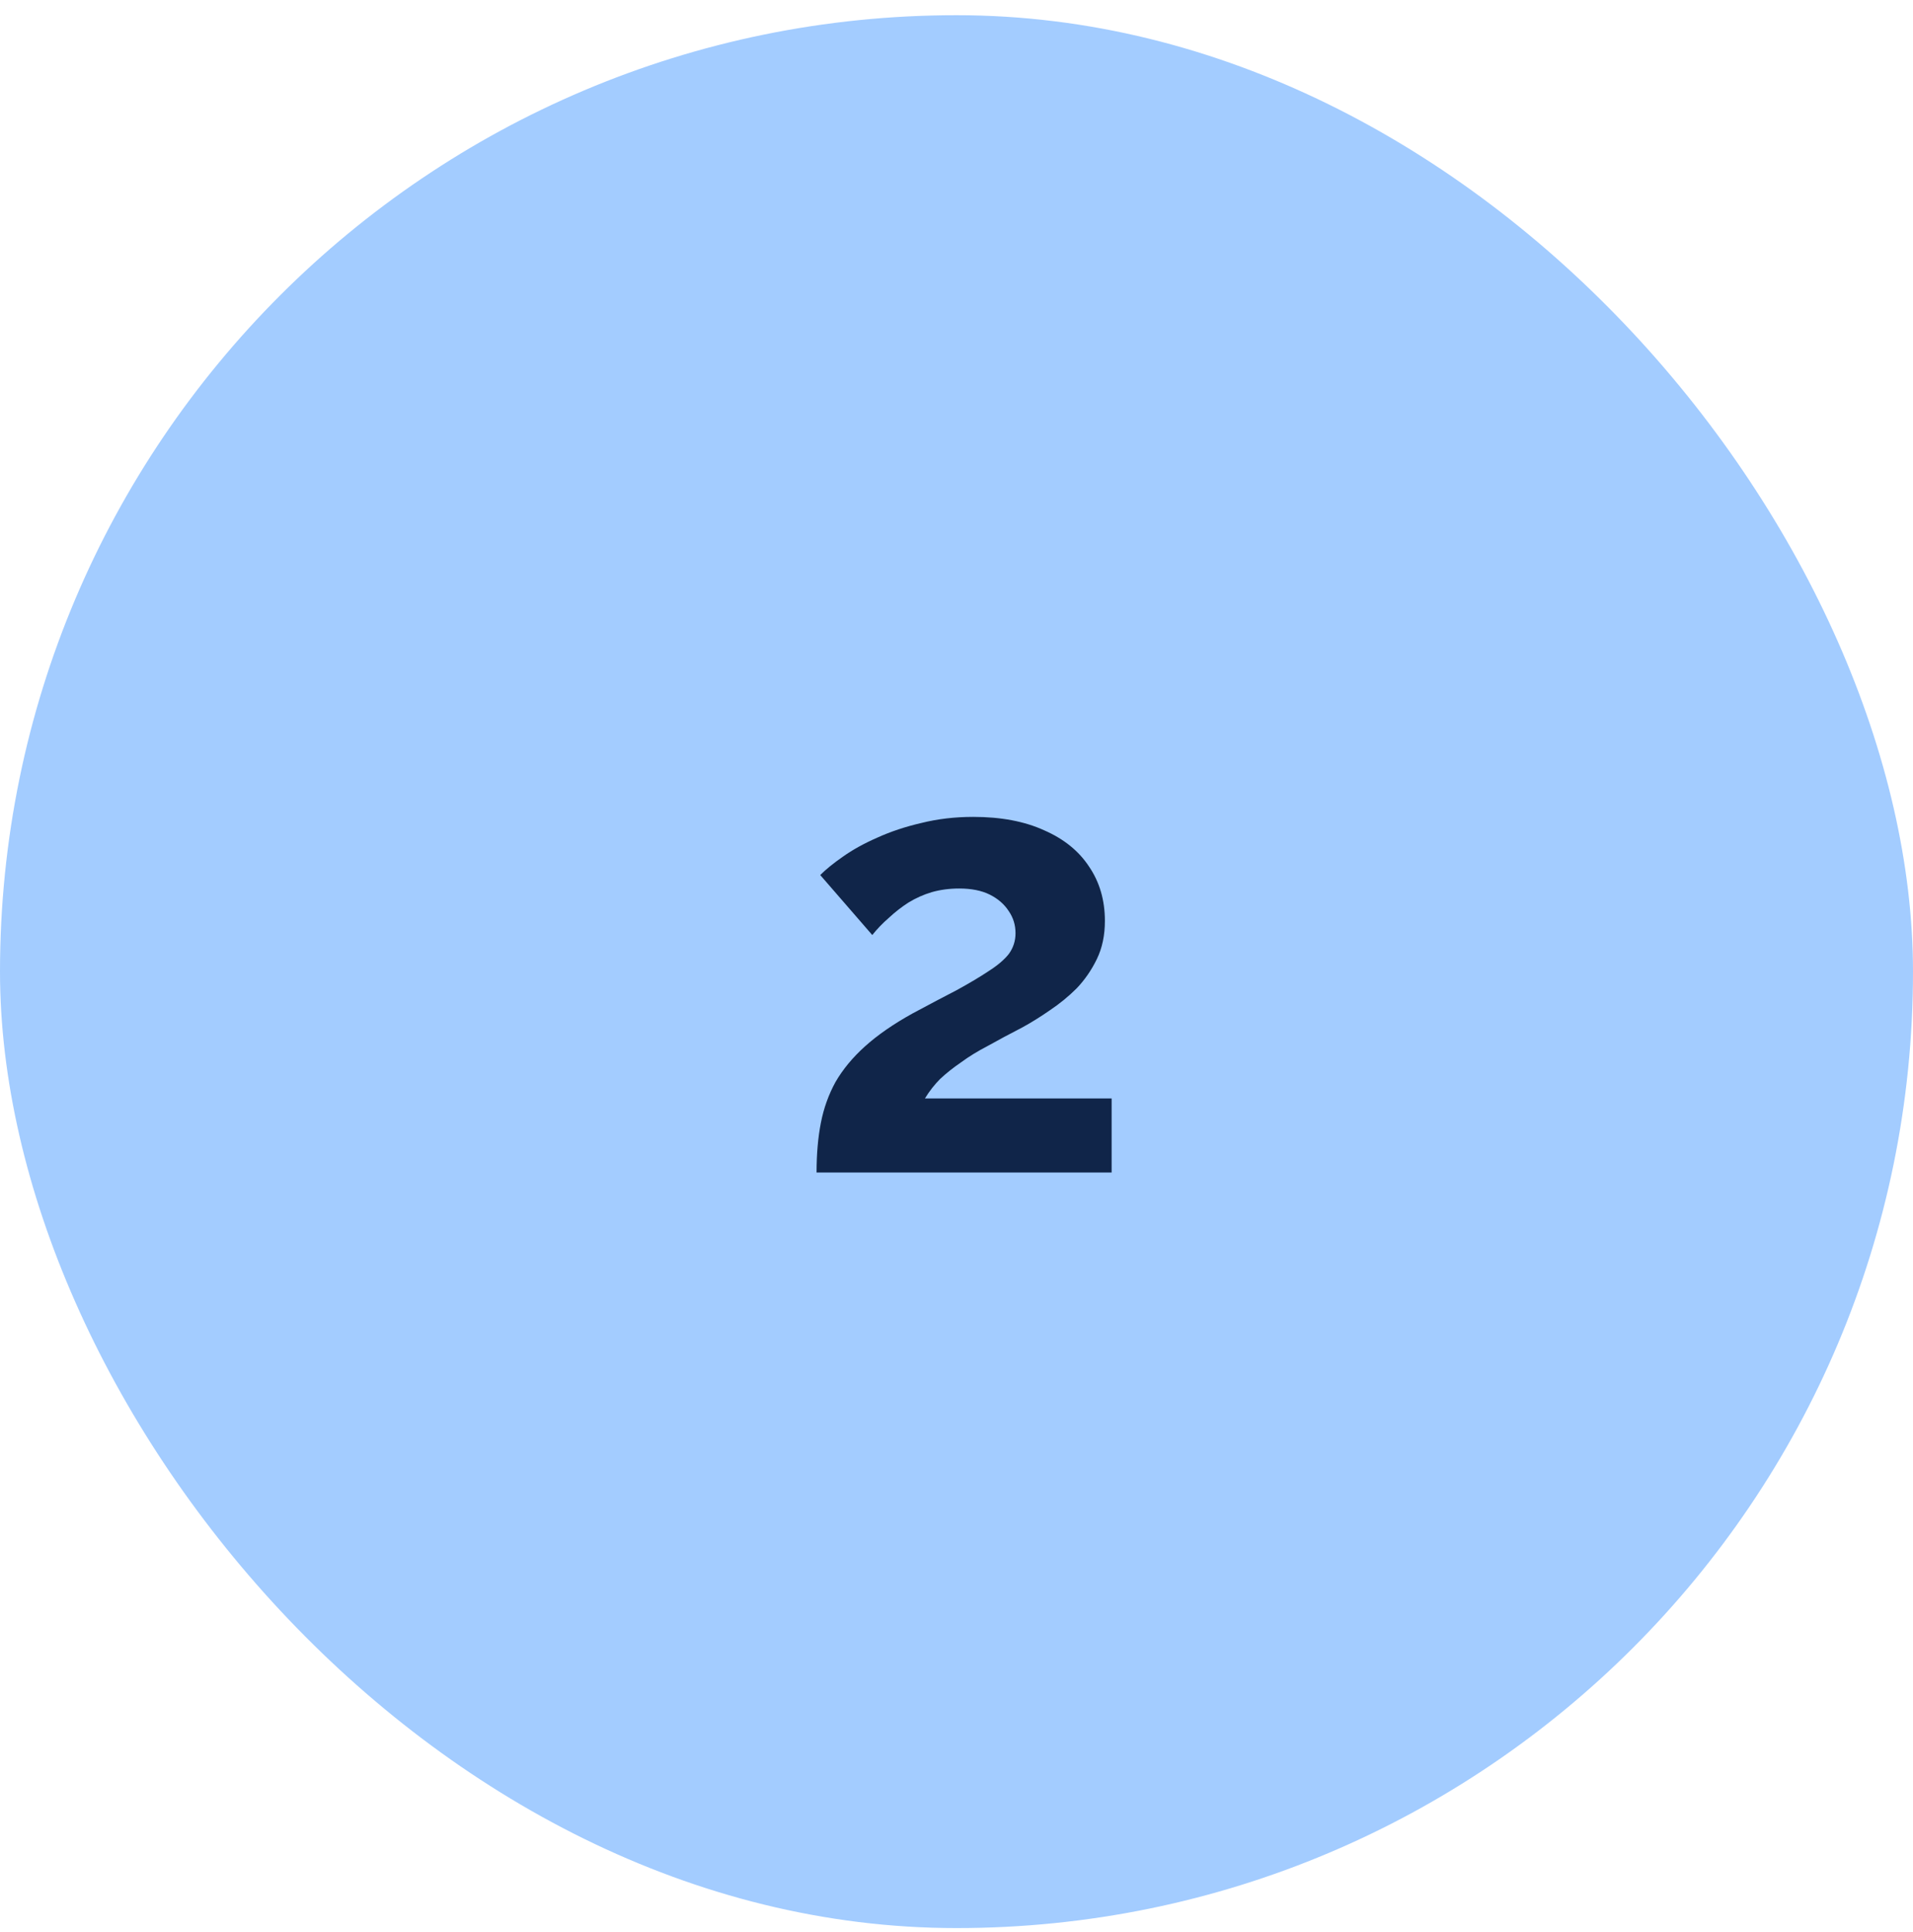 <svg width="100" height="101" viewBox="0 0 100 101" fill="none" xmlns="http://www.w3.org/2000/svg">
<rect y="0.795" width="100" height="100" rx="50" fill="#A3CCFF"/>
<path d="M42.685 61.297C42.685 60.337 42.759 59.473 42.909 58.705C43.058 57.937 43.314 57.222 43.677 56.561C44.061 55.9 44.573 55.281 45.213 54.705C45.874 54.108 46.706 53.532 47.709 52.977C48.583 52.508 49.351 52.102 50.013 51.761C50.674 51.398 51.229 51.068 51.677 50.769C52.146 50.47 52.498 50.172 52.733 49.873C52.967 49.553 53.085 49.19 53.085 48.785C53.085 48.358 52.967 47.974 52.733 47.633C52.498 47.27 52.167 46.982 51.741 46.769C51.314 46.556 50.781 46.449 50.141 46.449C49.629 46.449 49.149 46.513 48.701 46.641C48.274 46.769 47.869 46.95 47.485 47.185C47.122 47.419 46.781 47.686 46.461 47.985C46.141 48.262 45.853 48.561 45.597 48.881L42.877 45.745C43.175 45.446 43.57 45.126 44.061 44.785C44.573 44.422 45.17 44.092 45.853 43.793C46.557 43.473 47.325 43.217 48.157 43.025C49.01 42.812 49.917 42.705 50.877 42.705C52.327 42.705 53.565 42.94 54.589 43.409C55.613 43.857 56.391 44.486 56.925 45.297C57.479 46.108 57.757 47.057 57.757 48.145C57.757 48.892 57.618 49.553 57.341 50.129C57.063 50.705 56.711 51.217 56.285 51.665C55.858 52.092 55.389 52.475 54.877 52.817C54.386 53.158 53.906 53.457 53.437 53.713C52.775 54.054 52.178 54.374 51.645 54.673C51.111 54.95 50.642 55.238 50.237 55.537C49.831 55.814 49.469 56.102 49.149 56.401C48.85 56.7 48.583 57.041 48.349 57.425H58.109V61.297H42.685Z" fill="#102549"/>
</svg>
